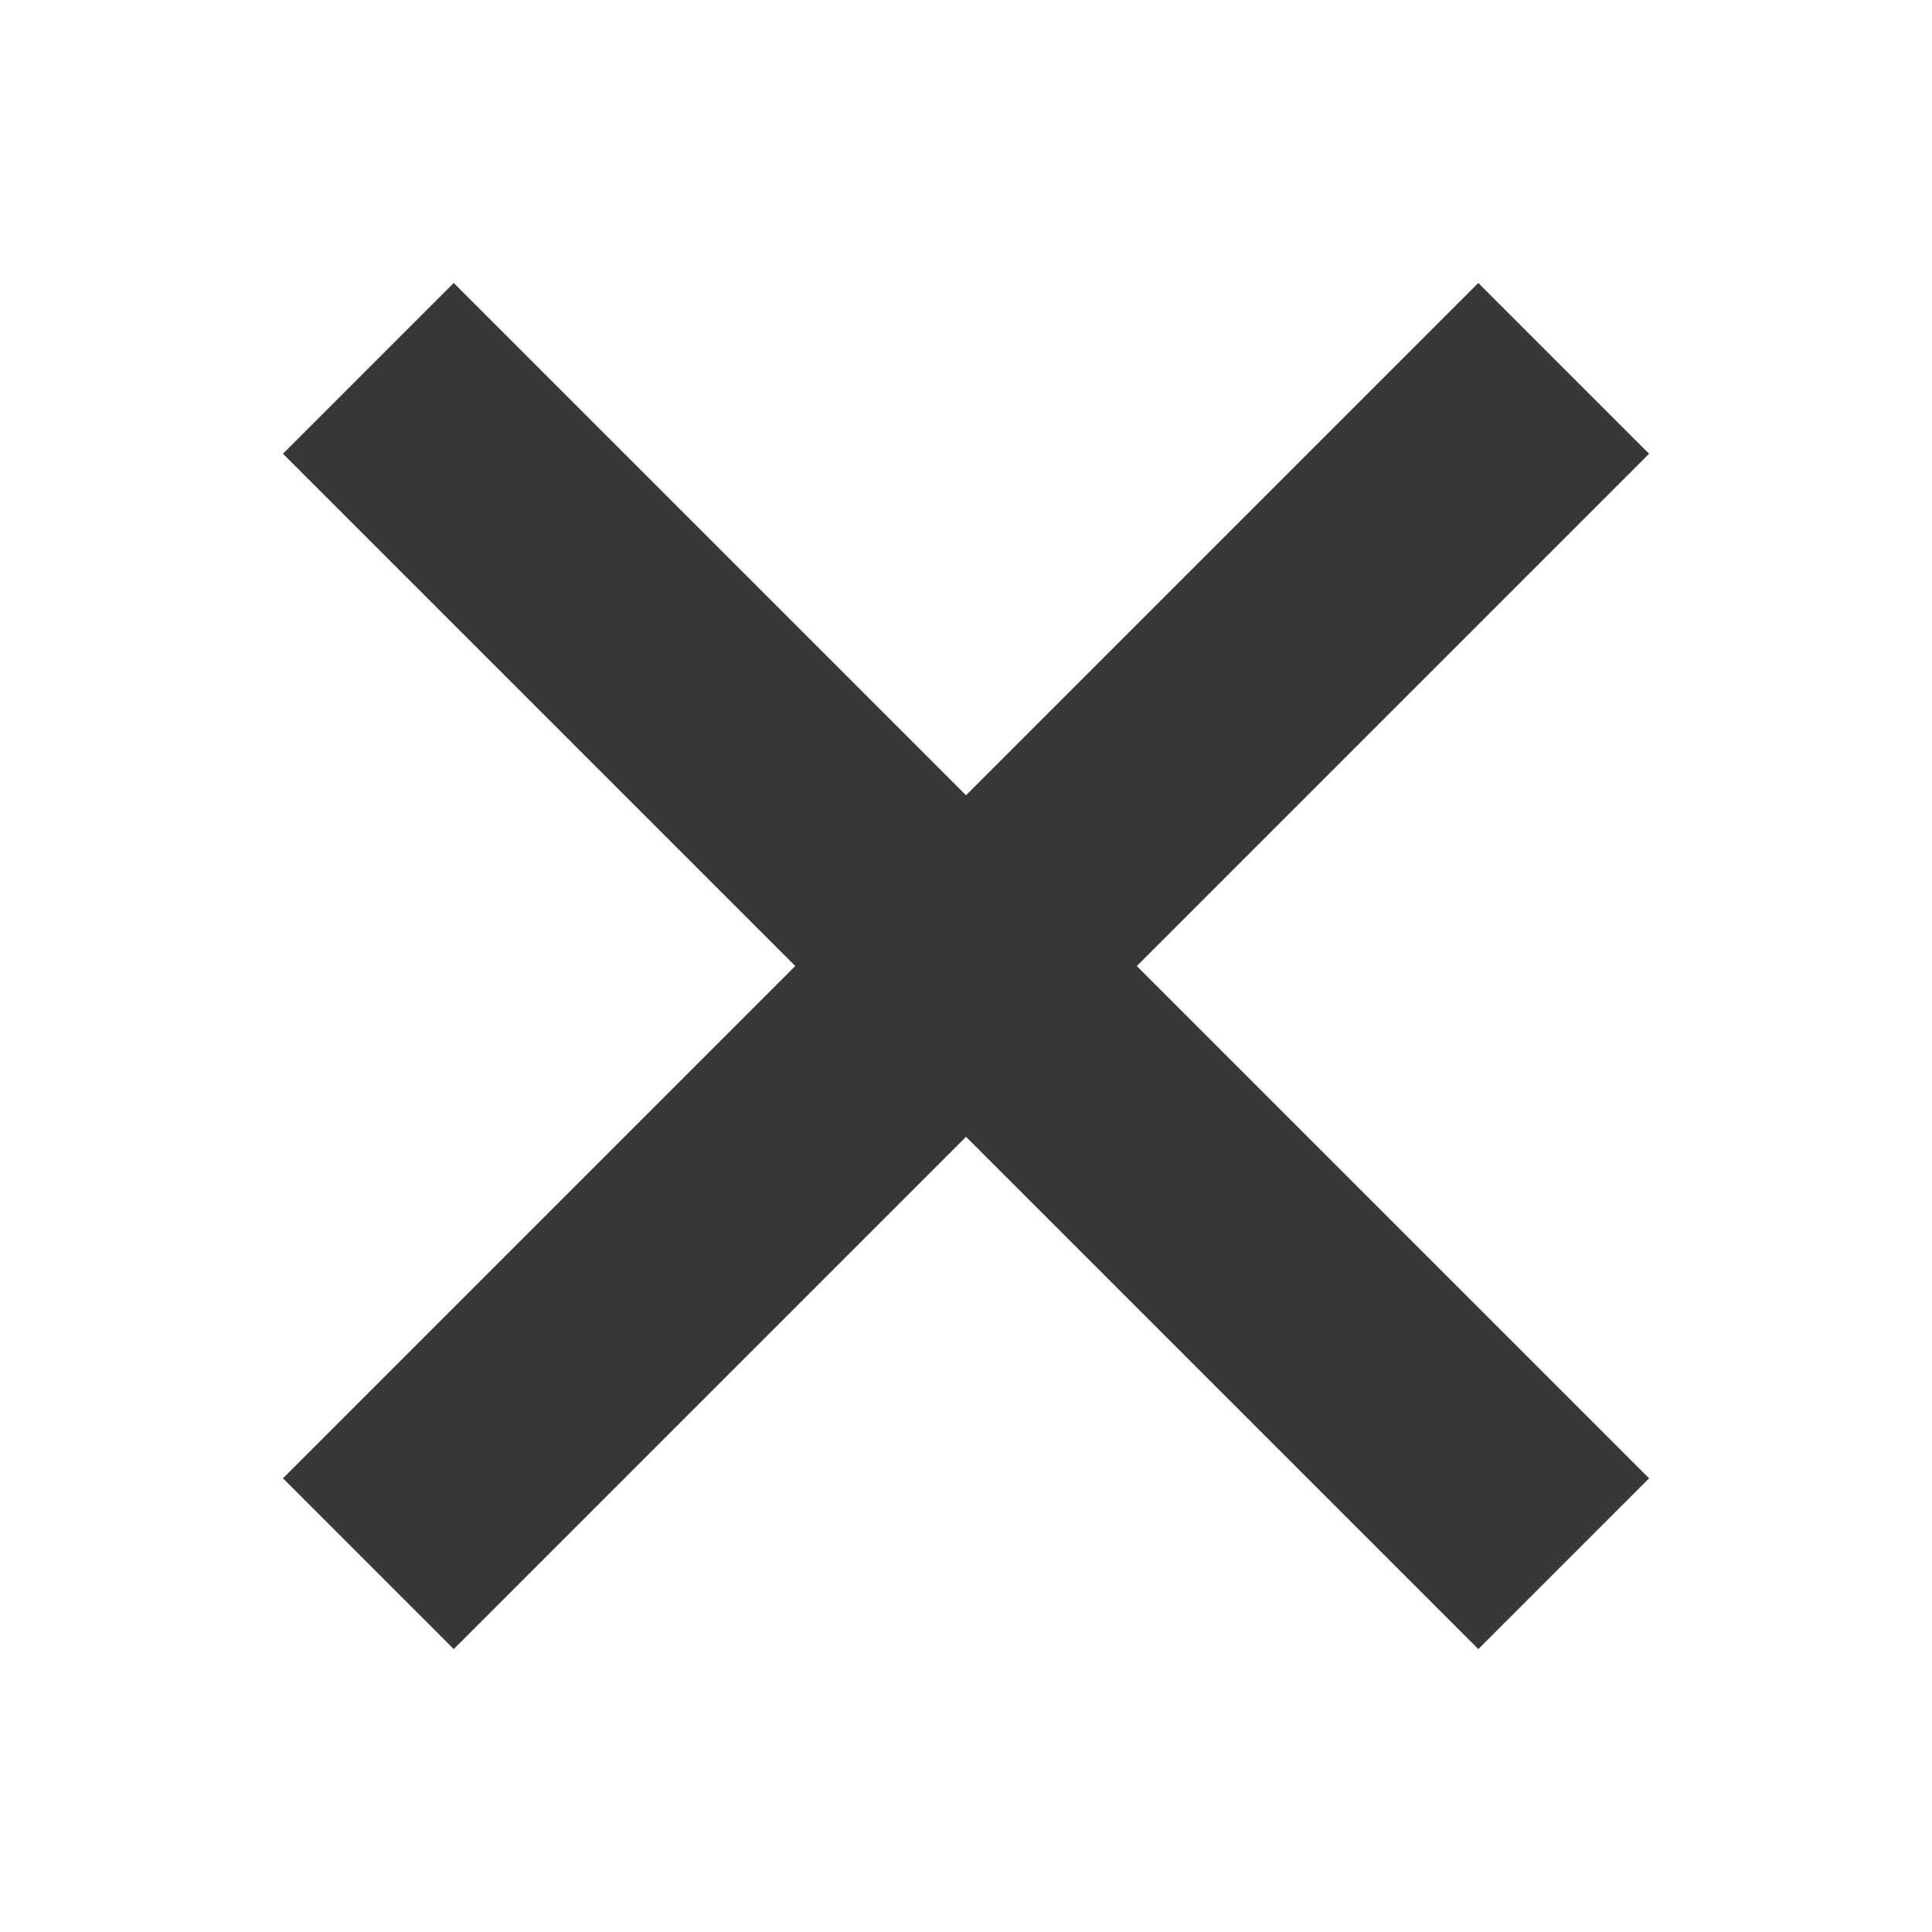 <svg xmlns="http://www.w3.org/2000/svg" width="800" height="800" viewBox="0 0 16 16"><rect width="14" height="2" x="4.314" y="-1" ry="0" style="opacity:1;vector-effect:none;fill:#373737;fill-opacity:1;stroke:none;stroke-width:4;stroke-linecap:square;stroke-linejoin:round;stroke-miterlimit:4;stroke-dasharray:none;stroke-dashoffset:3.2;stroke-opacity:1" transform="rotate(45)"/><rect width="14" height="2" x="-7" y="10.314" ry="0" style="opacity:1;vector-effect:none;fill:#373737;fill-opacity:1;stroke:none;stroke-width:4;stroke-linecap:square;stroke-linejoin:round;stroke-miterlimit:4;stroke-dasharray:none;stroke-dashoffset:3.2;stroke-opacity:1" transform="rotate(-45)"/></svg>